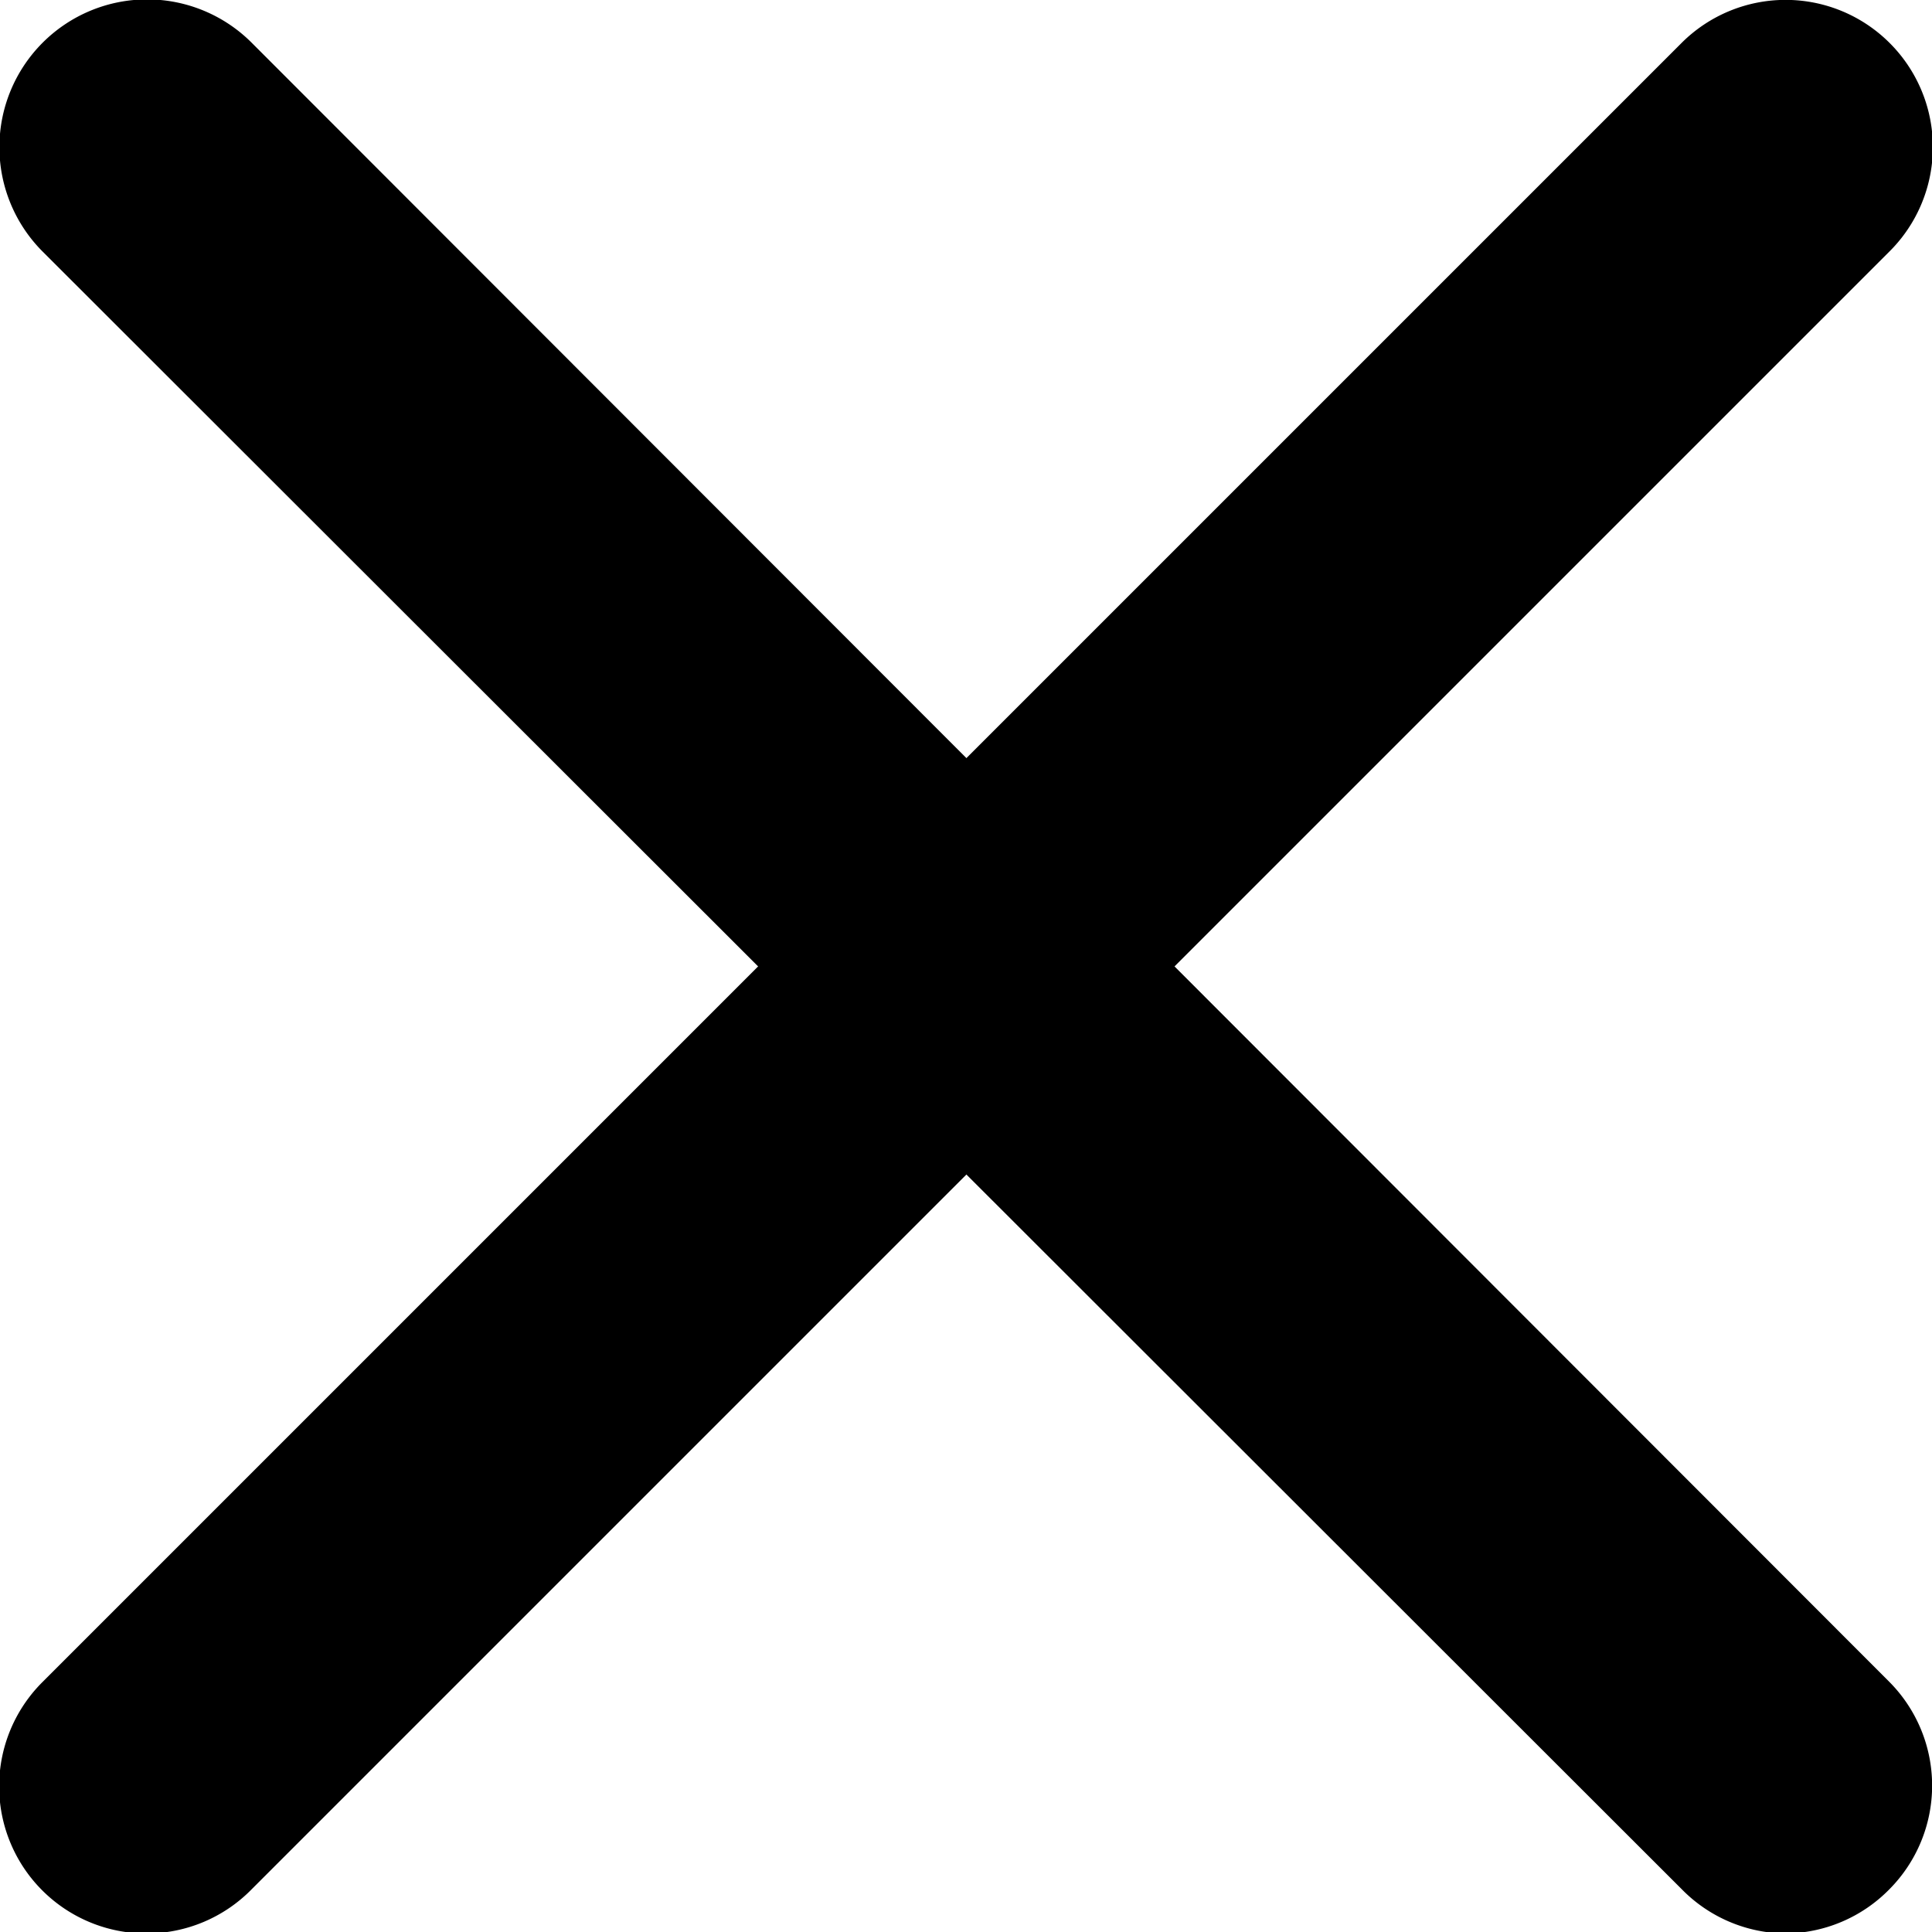 <svg xmlns="http://www.w3.org/2000/svg" xmlns:xlink="http://www.w3.org/1999/xlink" viewBox="0 0 13.13 13.13"><defs><style>.cls-1{fill:none;}.cls-2{clip-path:url(#clip-path);}</style><clipPath id="clip-path" transform="translate(0 0)"><rect class="cls-1" width="13.13" height="13.14"/></clipPath></defs><g id="Warstwa_2" data-name="Warstwa 2"><g id="Warstwa_1-2" data-name="Warstwa 1"><g class="cls-2"><path d="M12.13,13.14a1,1,0,0,1-.7-.3L.29,1.71A1,1,0,0,1,1.71.29L12.84,11.43a1,1,0,0,1,0,1.41,1,1,0,0,1-.71.3" transform="translate(0 0)"/><path d="M1,13.14a1,1,0,0,1-.71-1.71L11.43.29a1,1,0,0,1,1.41,0,1,1,0,0,1,0,1.42L1.71,12.84a1,1,0,0,1-.71.3" transform="translate(0 0)"/></g></g></g></svg>